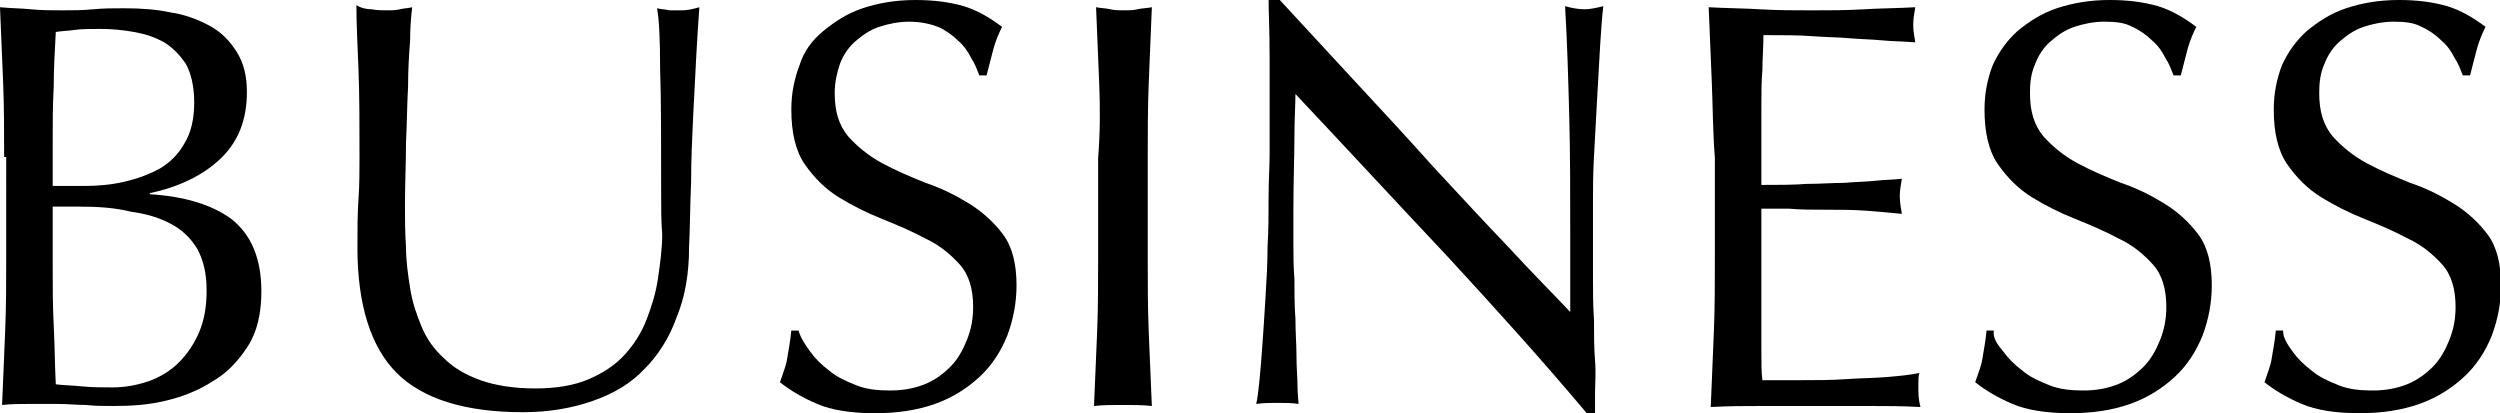 <?xml version="1.0" encoding="utf-8"?>
<!-- Generator: Adobe Illustrator 25.4.1, SVG Export Plug-In . SVG Version: 6.00 Build 0)  -->
<svg version="1.1" id="レイヤー_1" xmlns="http://www.w3.org/2000/svg" xmlns:xlink="http://www.w3.org/1999/xlink" x="0px"
	 y="0px" width="242px" height="40px" viewBox="0 0 242 40" style="enable-background:new 0 0 242 40;" xml:space="preserve">
<g>
	<path d="M0.4,15.2c0-2.5,0-4.9-0.1-7.3C0.2,5.5,0.1,3.1,0,0.7c1,0.1,2,0.1,3,0.2C4,1,5,1,6,1c1,0,2,0,3-0.1s2-0.1,3-0.1
		c1.6,0,3.1,0.1,4.5,0.4c1.4,0.2,2.7,0.7,3.8,1.3c1.1,0.6,1.9,1.4,2.6,2.5s1,2.4,1,3.9c0,2.8-0.9,4.9-2.6,6.5
		c-1.7,1.6-4,2.7-6.8,3.3v0.1c3.3,0.2,6,1,7.9,2.4c1.9,1.5,2.9,3.8,2.9,7c0,2.1-0.4,3.9-1.3,5.3c-0.9,1.4-2,2.6-3.4,3.4
		c-1.4,0.9-2.9,1.5-4.6,1.9c-1.7,0.4-3.3,0.5-5,0.5c-0.9,0-1.8,0-2.7-0.1c-0.9,0-1.8-0.1-2.7-0.1c-0.9,0-1.8,0-2.7,0
		c-0.9,0-1.8,0-2.7,0.1c0.1-2.4,0.2-4.8,0.3-7.2c0.1-2.4,0.1-4.8,0.1-7.3V15.2z M8.1,18c1.3,0,2.6-0.1,3.9-0.4
		c1.3-0.3,2.4-0.7,3.5-1.3c1-0.6,1.8-1.4,2.4-2.5c0.6-1,0.9-2.3,0.9-3.9c0-1.5-0.3-2.8-0.8-3.7c-0.6-0.9-1.3-1.6-2.1-2.1
		c-0.9-0.5-1.8-0.8-2.9-1c-1.1-0.2-2.2-0.3-3.3-0.3c-1,0-1.8,0-2.5,0.1S5.9,3,5.4,3.1C5.3,4.9,5.2,6.7,5.2,8.4
		c-0.1,1.8-0.1,3.5-0.1,5.3V18H8.1z M5.1,25.8c0,1.9,0,3.8,0.1,5.7c0.1,1.9,0.1,3.8,0.2,5.7c0.7,0.1,1.6,0.1,2.5,0.2
		c1,0.1,2,0.1,3,0.1c1.2,0,2.3-0.2,3.5-0.6c1.1-0.4,2.1-1,2.9-1.8c0.8-0.8,1.5-1.8,2-3c0.5-1.2,0.7-2.5,0.7-4c0-1.6-0.3-2.9-0.9-4
		c-0.6-1-1.4-1.8-2.5-2.4c-1.1-0.6-2.4-1-3.9-1.2C11.1,20.1,9.5,20,7.6,20H5.1V25.8z"/>
	<path d="M64,19c0-5.3,0-9.4-0.1-12.3c0-2.9-0.1-4.9-0.3-5.9c0.4,0.1,0.8,0.1,1.2,0.2C65.2,1,65.6,1,66,1c0.5,0,1-0.1,1.7-0.3
		c-0.1,1.3-0.2,2.9-0.3,4.7s-0.2,3.8-0.3,5.8c-0.1,2.1-0.2,4.2-0.2,6.4c-0.1,2.2-0.1,4.3-0.2,6.4c0,2.5-0.4,4.8-1.2,6.7
		c-0.7,2-1.8,3.7-3.1,5c-1.3,1.4-3,2.4-5,3.1c-2,0.7-4.2,1.1-6.8,1.1c-5.6,0-9.7-1.3-12.2-3.8c-2.5-2.5-3.8-6.6-3.8-12.1
		c0-1.8,0-3.3,0.1-4.7c0.1-1.4,0.1-2.8,0.1-4.2c0-3.1,0-5.9-0.1-8.4c-0.1-2.4-0.2-4.5-0.2-6.2C35,0.8,35.5,0.9,36,0.9
		C36.5,1,37,1,37.5,1c0.4,0,0.8,0,1.2-0.1c0.4-0.1,0.8-0.1,1.2-0.2c-0.1,0.8-0.2,1.9-0.2,3.2c-0.1,1.3-0.2,2.8-0.2,4.5
		c-0.1,1.7-0.1,3.5-0.2,5.4c0,1.9-0.1,4-0.1,6.1c0,1.3,0,2.6,0.1,4c0,1.4,0.2,2.7,0.4,4c0.2,1.3,0.6,2.5,1.1,3.7
		c0.5,1.2,1.2,2.2,2.2,3.1c0.9,0.9,2.1,1.6,3.5,2.1c1.4,0.5,3.2,0.8,5.3,0.8c2.1,0,3.8-0.3,5.2-0.9c1.4-0.6,2.6-1.4,3.5-2.4
		c0.9-1,1.6-2.1,2.1-3.4c0.5-1.3,0.9-2.6,1.1-4c0.2-1.4,0.4-2.8,0.4-4.2C64,21.4,64,20.1,64,19z"/>
	<path d="M78.4,34c0.5,0.7,1.1,1.3,1.9,1.9c0.7,0.6,1.6,1,2.6,1.4c1,0.4,2.1,0.5,3.3,0.5c1.2,0,2.3-0.2,3.3-0.6c1-0.4,1.8-1,2.5-1.7
		c0.7-0.7,1.2-1.6,1.6-2.6c0.4-1,0.6-2,0.6-3.2c0-1.7-0.4-3.1-1.3-4.1c-0.9-1-2-1.9-3.3-2.5c-1.3-0.7-2.7-1.3-4.2-1.9
		c-1.5-0.6-2.9-1.3-4.2-2.1c-1.3-0.8-2.4-1.9-3.3-3.2c-0.9-1.3-1.3-3.1-1.3-5.3c0-1.6,0.3-3,0.8-4.3C77.8,5,78.6,3.9,79.7,3
		c1.1-0.9,2.3-1.7,3.8-2.2C85,0.3,86.7,0,88.6,0c1.8,0,3.3,0.2,4.7,0.6c1.3,0.4,2.5,1.1,3.7,2c-0.3,0.6-0.6,1.3-0.8,2
		c-0.2,0.7-0.4,1.6-0.7,2.7h-0.7c-0.2-0.5-0.4-1.1-0.8-1.7c-0.3-0.6-0.7-1.2-1.3-1.7c-0.5-0.5-1.2-1-1.9-1.3C90,2.3,89.1,2.1,88,2.1
		c-1,0-2,0.2-2.9,0.5c-0.9,0.3-1.6,0.8-2.3,1.4c-0.7,0.6-1.2,1.4-1.5,2.2C81,7.1,80.8,8,80.8,9c0,1.8,0.4,3.1,1.3,4.2
		c0.9,1,2,1.9,3.3,2.6c1.3,0.7,2.7,1.3,4.2,1.9c1.5,0.5,2.9,1.2,4.2,2c1.3,0.8,2.4,1.8,3.3,3c0.9,1.2,1.3,2.9,1.3,4.9
		c0,1.7-0.3,3.3-0.9,4.9c-0.6,1.5-1.5,2.9-2.7,4c-1.2,1.1-2.6,2-4.3,2.6c-1.7,0.6-3.6,0.9-5.8,0.9c-2.3,0-4.2-0.3-5.6-0.9
		c-1.4-0.6-2.6-1.3-3.6-2.1c0.3-0.9,0.6-1.6,0.7-2.3c0.1-0.7,0.3-1.6,0.4-2.7h0.7C77.5,32.7,77.9,33.3,78.4,34z"/>
	<path d="M106.4,8c-0.1-2.4-0.2-4.8-0.3-7.3c0.5,0.1,1,0.1,1.4,0.2c0.4,0.1,0.9,0.1,1.3,0.1c0.4,0,0.9,0,1.3-0.1
		c0.4-0.1,0.9-0.1,1.4-0.2c-0.1,2.5-0.2,4.9-0.3,7.3c-0.1,2.4-0.1,4.8-0.1,7.3v9.6c0,2.5,0,4.9,0.1,7.3c0.1,2.4,0.2,4.8,0.3,7.1
		c-0.9-0.1-1.8-0.1-2.8-0.1c-1,0-1.9,0-2.8,0.1c0.1-2.3,0.2-4.7,0.3-7.1c0.1-2.4,0.1-4.8,0.1-7.3v-9.6
		C106.5,12.8,106.5,10.4,106.4,8z"/>
	<path d="M140,24.7c-4.9-5.2-9.7-10.4-14.6-15.6c0,1-0.1,2.4-0.1,4.2c0,1.8-0.1,4.2-0.1,7.2c0,0.8,0,1.8,0,2.9c0,1.2,0,2.4,0.1,3.6
		c0,1.3,0,2.6,0.1,3.9c0,1.3,0.1,2.5,0.1,3.6c0,1.1,0.1,2.1,0.1,2.9c0,0.8,0.1,1.4,0.1,1.7c-0.6-0.1-1.3-0.1-2-0.1
		c-0.7,0-1.4,0-2.1,0.1c0.1-0.4,0.2-1.1,0.3-2.1c0.1-1,0.2-2.2,0.3-3.6c0.1-1.4,0.2-2.9,0.3-4.6c0.1-1.6,0.2-3.3,0.2-4.9
		c0.1-1.6,0.1-3.3,0.1-4.8c0-1.6,0.1-3,0.1-4.2c0-3.6,0-6.7,0-9.3c0-2.6-0.1-4.5-0.1-5.8h0.9c2.3,2.5,4.7,5.1,7.3,7.9
		c2.6,2.8,5.2,5.6,7.7,8.4c2.6,2.8,5,5.4,7.3,7.8c2.3,2.5,4.3,4.5,6,6.3v-7.6c0-3.9,0-7.8-0.1-11.5c-0.1-3.7-0.2-7.2-0.4-10.5
		c0.7,0.2,1.4,0.3,1.9,0.3c0.4,0,1-0.1,1.8-0.3c-0.1,0.8-0.2,2.1-0.3,3.7c-0.1,1.6-0.2,3.4-0.3,5.3c-0.1,1.9-0.2,3.7-0.3,5.5
		c-0.1,1.8-0.1,3.2-0.1,4.3c0,0.9,0,2.1,0,3.4c0,1.3,0,2.6,0,4c0,1.4,0,2.8,0.1,4.2c0,1.4,0,2.7,0.1,3.9s0,2.3,0,3.2
		c0,0.8,0,1.4,0,1.9h-0.8C149.4,35,144.8,29.9,140,24.7z"/>
	<path d="M165.7,7.9c-0.1-2.4-0.2-4.8-0.3-7.2c1.7,0.1,3.4,0.1,5,0.2c1.7,0.1,3.3,0.1,5,0.1c1.7,0,3.3,0,5-0.1
		c1.6-0.1,3.3-0.1,5-0.2c-0.1,0.6-0.2,1.1-0.2,1.7s0.1,1.1,0.2,1.7c-1.2-0.1-2.3-0.1-3.3-0.2c-1-0.1-2-0.1-3.1-0.2
		c-1.1-0.1-2.3-0.1-3.6-0.2c-1.3-0.1-2.9-0.1-4.7-0.1c0,1.2-0.1,2.3-0.1,3.4c-0.1,1.1-0.1,2.3-0.1,3.7c0,1.5,0,2.9,0,4.3
		s0,2.4,0,3.1c1.6,0,3.1,0,4.4-0.1c1.3,0,2.5-0.1,3.6-0.1c1.1-0.1,2.1-0.1,3-0.2c0.9-0.1,1.8-0.1,2.6-0.2c-0.1,0.6-0.2,1.1-0.2,1.7
		c0,0.6,0.1,1.1,0.2,1.7c-1-0.1-2.1-0.2-3.4-0.3c-1.3-0.1-2.6-0.1-3.9-0.1c-1.3,0-2.5,0-3.6-0.1c-1.1,0-2,0-2.7,0c0,0.3,0,0.7,0,1.1
		c0,0.4,0,0.9,0,1.5V25v3.4c0,2.1,0,3.9,0,5.3c0,1.4,0,2.4,0.1,3.1c1.2,0,2.5,0,3.9,0c1.4,0,2.8,0,4.2-0.1c1.4-0.1,2.7-0.1,3.9-0.2
		c1.2-0.1,2.3-0.2,3.2-0.4c-0.1,0.3-0.1,0.6-0.1,0.9c0,0.3,0,0.6,0,0.9c0,0.6,0.1,1.1,0.2,1.5c-1.7-0.1-3.4-0.1-5-0.1
		c-1.7,0-3.4,0-5.1,0c-1.7,0-3.4,0-5.1,0c-1.7,0-3.4,0-5.1,0.1c0.1-2.4,0.2-4.8,0.3-7.2c0.1-2.4,0.1-4.8,0.1-7.3v-9.6
		C165.8,12.7,165.8,10.3,165.7,7.9z"/>
	<path d="M193.9,34c0.5,0.7,1.1,1.3,1.9,1.9c0.7,0.6,1.6,1,2.6,1.4c1,0.4,2.1,0.5,3.3,0.5c1.2,0,2.3-0.2,3.3-0.6
		c1-0.4,1.8-1,2.5-1.7c0.7-0.7,1.2-1.6,1.6-2.6c0.4-1,0.6-2,0.6-3.2c0-1.7-0.4-3.1-1.3-4.1c-0.9-1-2-1.9-3.3-2.5
		c-1.3-0.7-2.7-1.3-4.2-1.9c-1.5-0.6-2.9-1.3-4.2-2.1c-1.3-0.8-2.4-1.9-3.3-3.2c-0.9-1.3-1.3-3.1-1.3-5.3c0-1.6,0.3-3,0.8-4.3
		c0.6-1.3,1.4-2.4,2.4-3.3c1.1-0.9,2.3-1.7,3.8-2.2c1.5-0.5,3.2-0.8,5.1-0.8c1.8,0,3.3,0.2,4.7,0.6c1.3,0.4,2.5,1.1,3.7,2
		c-0.3,0.6-0.6,1.3-0.8,2c-0.2,0.7-0.4,1.6-0.7,2.7h-0.7c-0.2-0.5-0.4-1.1-0.8-1.7c-0.3-0.6-0.7-1.2-1.3-1.7c-0.5-0.5-1.2-1-1.9-1.3
		c-0.7-0.4-1.6-0.5-2.7-0.5c-1,0-2,0.2-2.9,0.5c-0.9,0.3-1.6,0.8-2.3,1.4c-0.7,0.6-1.2,1.4-1.5,2.2c-0.4,0.9-0.5,1.8-0.5,2.8
		c0,1.8,0.4,3.1,1.3,4.2c0.9,1,2,1.9,3.3,2.6c1.3,0.7,2.7,1.3,4.2,1.9c1.5,0.5,2.9,1.2,4.2,2c1.3,0.8,2.4,1.8,3.3,3
		c0.9,1.2,1.3,2.9,1.3,4.9c0,1.7-0.3,3.3-0.9,4.9c-0.6,1.5-1.5,2.9-2.7,4c-1.2,1.1-2.6,2-4.3,2.6c-1.7,0.6-3.6,0.9-5.8,0.9
		c-2.3,0-4.2-0.3-5.6-0.9c-1.4-0.6-2.6-1.3-3.6-2.1c0.3-0.9,0.6-1.6,0.7-2.3c0.1-0.7,0.3-1.6,0.4-2.7h0.7
		C192.9,32.7,193.3,33.3,193.9,34z"/>
	<path d="M221.9,34c0.5,0.7,1.1,1.3,1.9,1.9c0.7,0.6,1.6,1,2.6,1.4c1,0.4,2.1,0.5,3.3,0.5c1.2,0,2.3-0.2,3.3-0.6
		c1-0.4,1.8-1,2.5-1.7c0.7-0.7,1.2-1.6,1.6-2.6c0.4-1,0.6-2,0.6-3.2c0-1.7-0.4-3.1-1.3-4.1c-0.9-1-2-1.9-3.3-2.5
		c-1.3-0.7-2.7-1.3-4.2-1.9c-1.5-0.6-2.9-1.3-4.2-2.1c-1.3-0.8-2.4-1.9-3.3-3.2c-0.9-1.3-1.3-3.1-1.3-5.3c0-1.6,0.3-3,0.8-4.3
		c0.6-1.3,1.4-2.4,2.4-3.3c1.1-0.9,2.3-1.7,3.8-2.2c1.5-0.5,3.2-0.8,5.1-0.8c1.8,0,3.3,0.2,4.7,0.6c1.3,0.4,2.5,1.1,3.7,2
		c-0.3,0.6-0.6,1.3-0.8,2c-0.2,0.7-0.4,1.6-0.7,2.7h-0.7c-0.2-0.5-0.4-1.1-0.8-1.7c-0.3-0.6-0.7-1.2-1.3-1.7c-0.5-0.5-1.2-1-1.9-1.3
		c-0.7-0.4-1.6-0.5-2.7-0.5c-1,0-2,0.2-2.9,0.5c-0.9,0.3-1.6,0.8-2.3,1.4c-0.7,0.6-1.2,1.4-1.5,2.2c-0.4,0.9-0.5,1.8-0.5,2.8
		c0,1.8,0.4,3.1,1.3,4.2c0.9,1,2,1.9,3.3,2.6c1.3,0.7,2.7,1.3,4.2,1.9c1.5,0.5,2.9,1.2,4.2,2c1.3,0.8,2.4,1.8,3.3,3
		c0.9,1.2,1.3,2.9,1.3,4.9c0,1.7-0.3,3.3-0.9,4.9c-0.6,1.5-1.5,2.9-2.7,4c-1.2,1.1-2.6,2-4.3,2.6c-1.7,0.6-3.6,0.9-5.8,0.9
		c-2.3,0-4.2-0.3-5.6-0.9c-1.4-0.6-2.6-1.3-3.6-2.1c0.3-0.9,0.6-1.6,0.7-2.3c0.1-0.7,0.3-1.6,0.4-2.7h0.7
		C221,32.7,221.4,33.3,221.9,34z"/>
</g>
</svg>
